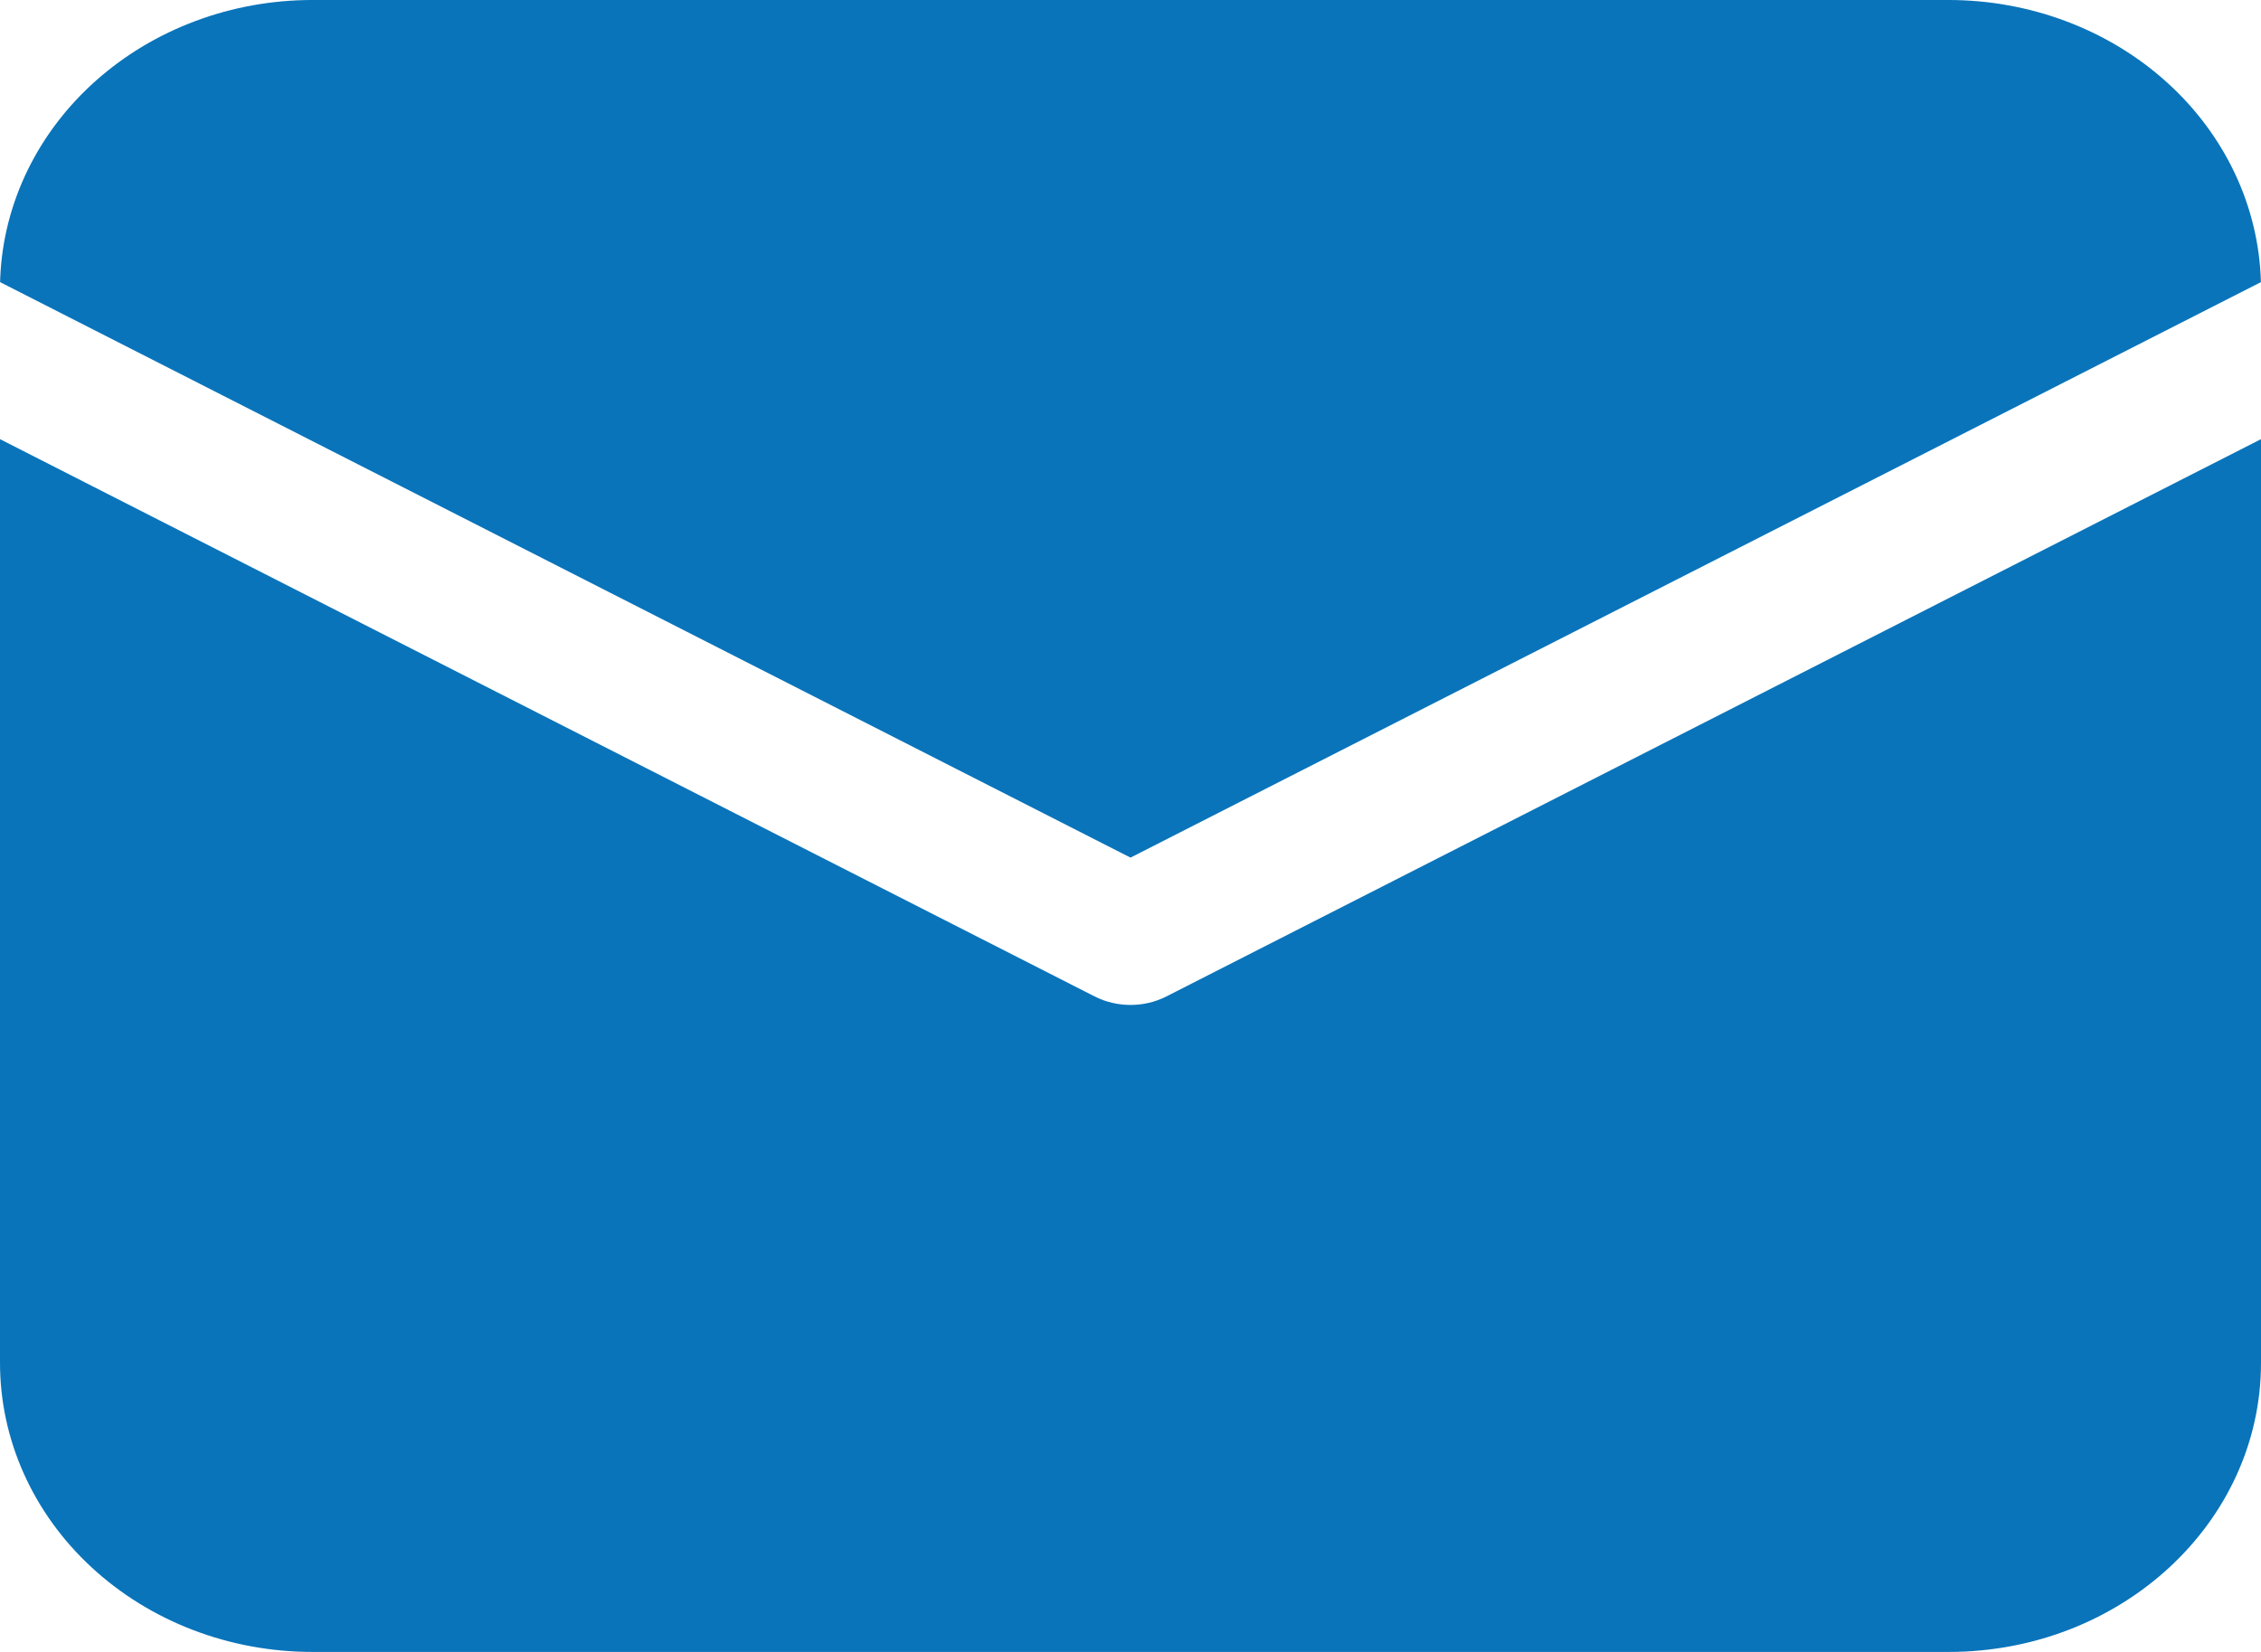 <svg width="26" height="19" viewBox="0 0 26 19" fill="none" xmlns="http://www.w3.org/2000/svg">
<path d="M26 5.051V15.675C26 17.512 24.392 19 22.408 19H3.592C2.639 19 1.726 18.65 1.052 18.026C0.378 17.403 0 16.557 0 15.675V5.051L12.588 11.461C12.845 11.591 13.156 11.591 13.412 11.461L26 5.051ZM22.408 1.42996e-08C23.346 8.06585e-05 24.246 0.34 24.917 0.946C25.588 1.552 25.976 2.377 25.999 3.245L13 9.864L0.001 3.245L0.003 3.188C0.041 2.33 0.436 1.52 1.105 0.926C1.774 0.332 2.665 -7.95169e-05 3.592 1.42996e-08H22.408Z" fill="#0974BA"/>
</svg>
